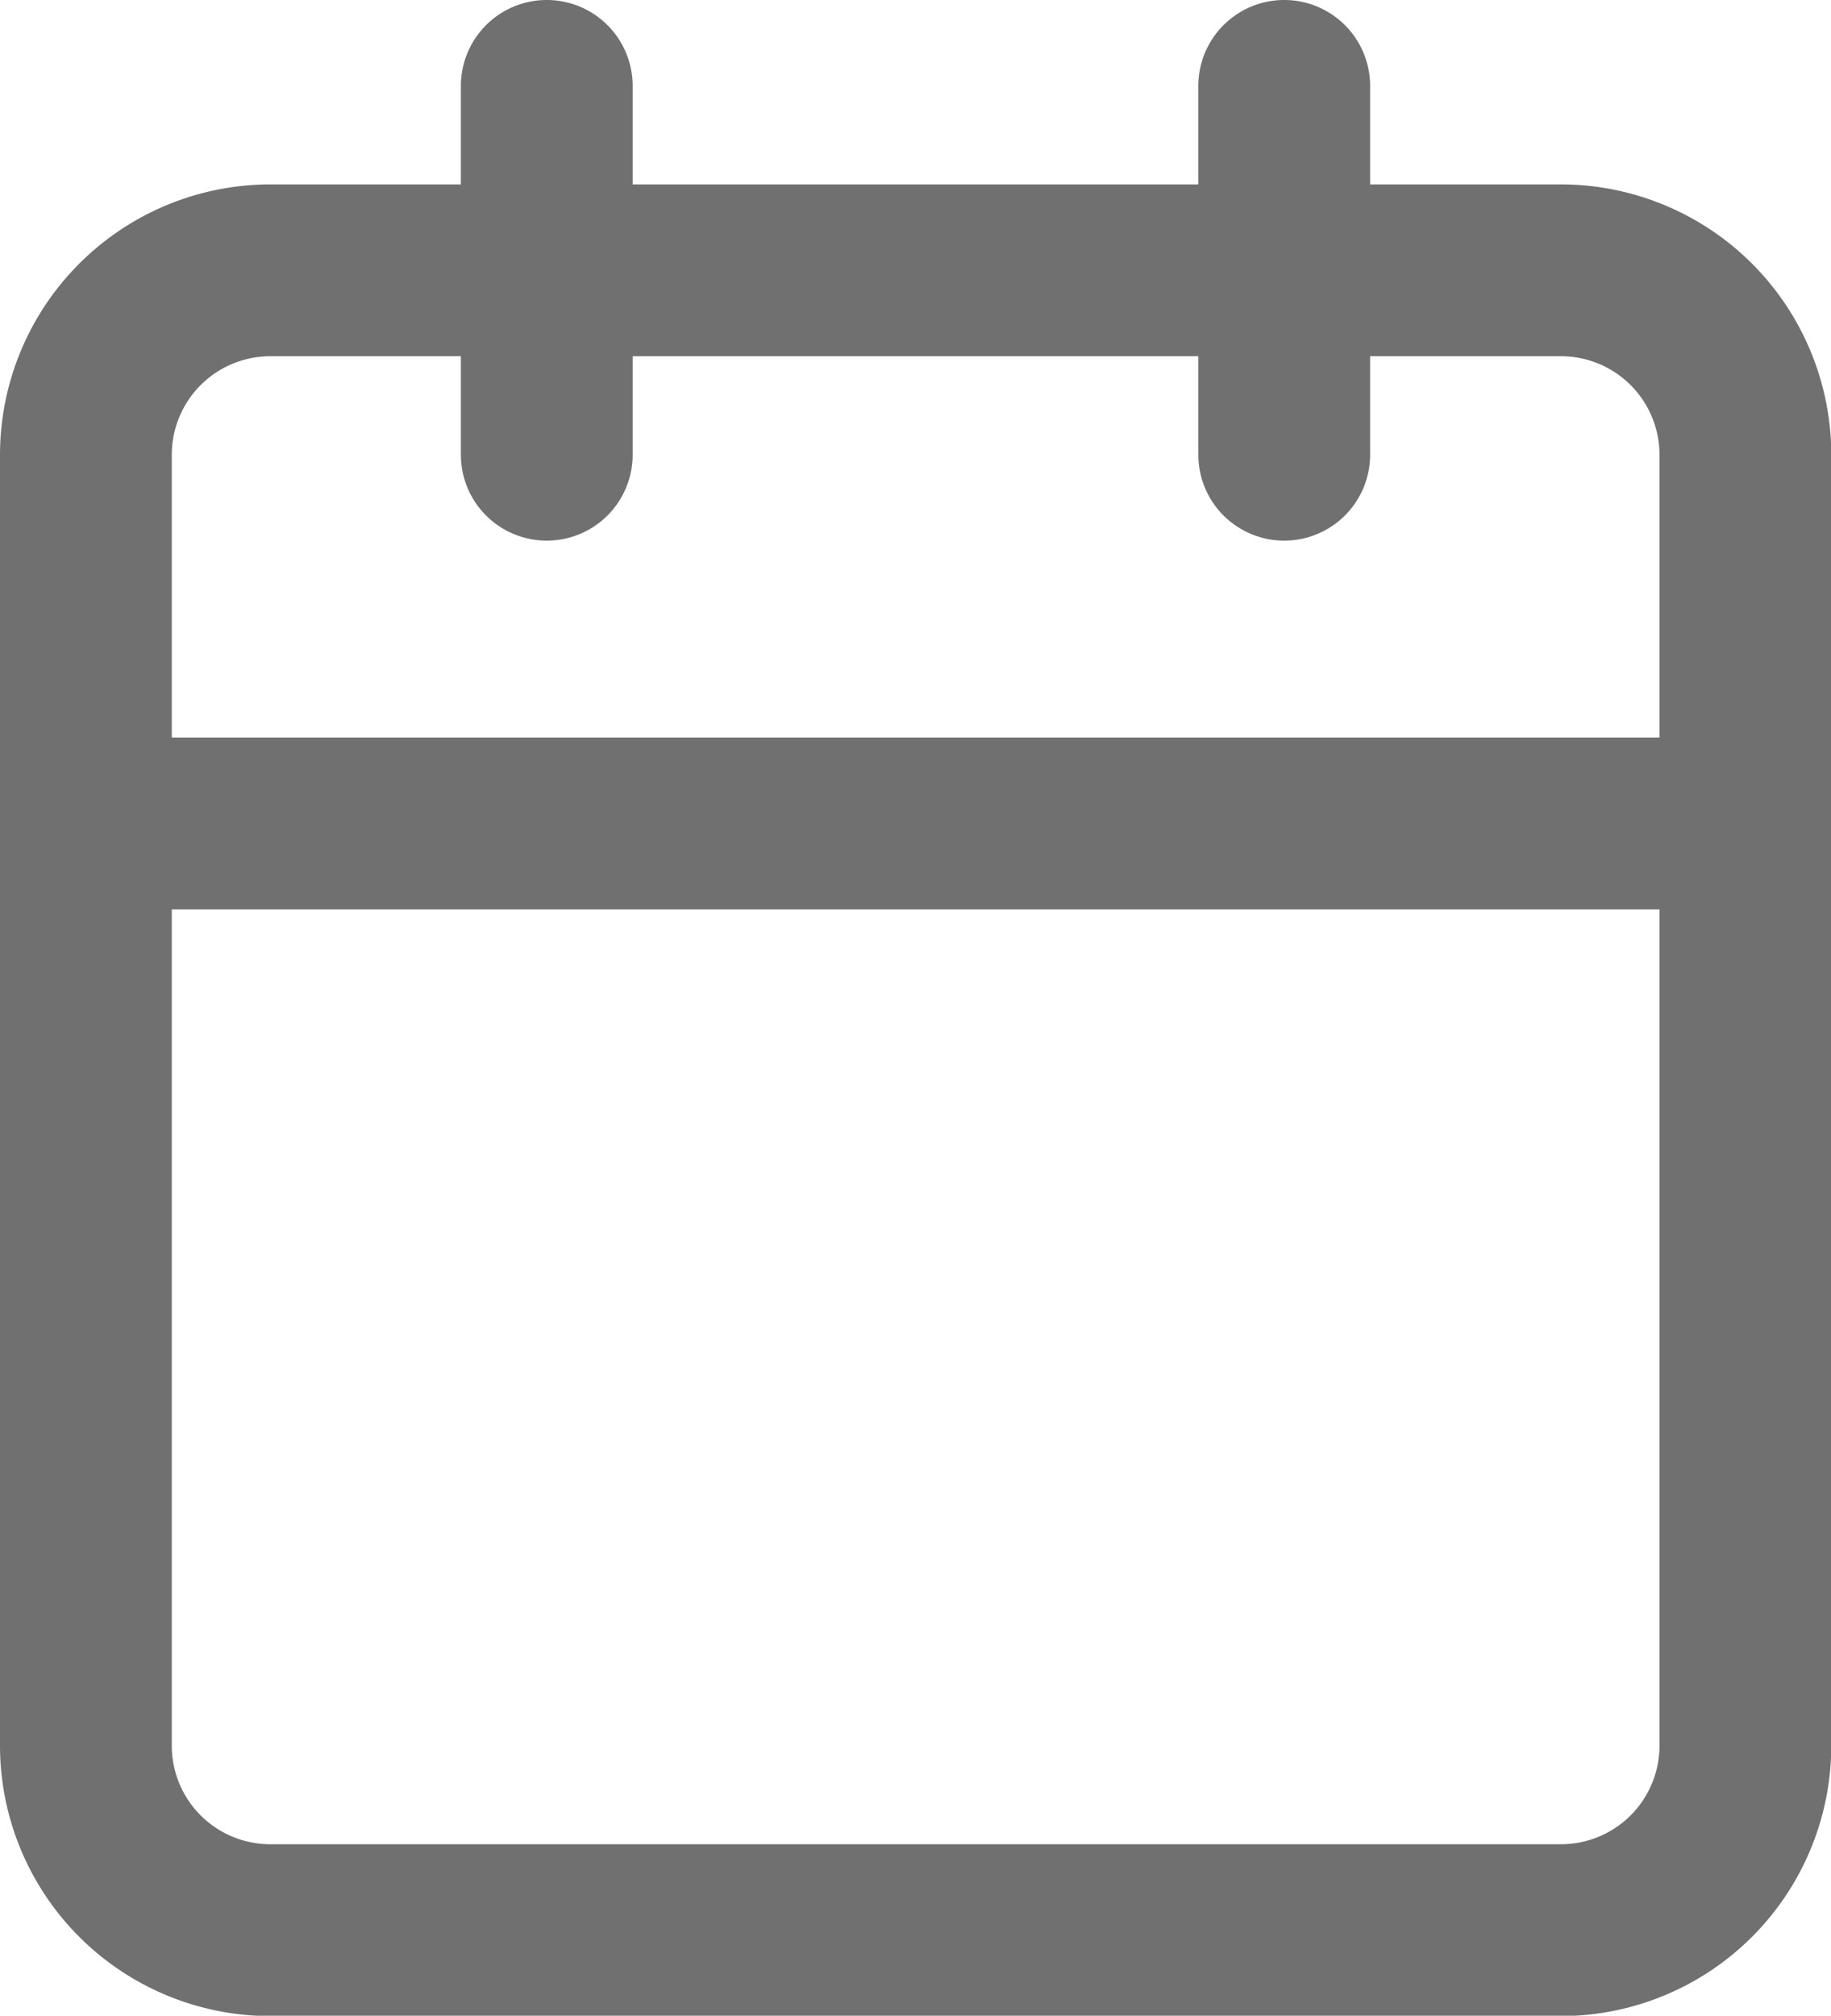 <svg xmlns="http://www.w3.org/2000/svg" width="26.646" height="29.328"><g data-name="Icon feather-calendar" fill="#707070"><path data-name="Path 6" d="M3.933 2.683h18.78a3.937 3.937 0 0 1 3.937 3.933v18.78a3.937 3.937 0 0 1-3.937 3.937H3.933A3.937 3.937 0 0 1 0 25.396V6.616a3.937 3.937 0 0 1 3.933-3.933Zm18.78 24.15a1.434 1.434 0 0 0 1.437-1.437V6.616a1.434 1.434 0 0 0-1.437-1.433H3.933A1.434 1.434 0 0 0 2.5 6.616v18.78a1.434 1.434 0 0 0 1.433 1.437Z"/><path data-name="Path 7" d="M18.689 7.866a1.25 1.25 0 0 1-1.25-1.25V1.25a1.25 1.25 0 1 1 2.5 0v5.366a1.25 1.25 0 0 1-1.25 1.25Z"/><path data-name="Path 8" d="M7.957 7.866a1.25 1.25 0 0 1-1.25-1.25V1.25a1.25 1.25 0 1 1 2.5 0v5.366a1.25 1.25 0 0 1-1.25 1.25Z"/><path data-name="Path 9" d="M25.396 13.231H1.25a1.25 1.25 0 0 1 0-2.5h24.146a1.25 1.25 0 0 1 0 2.5Z"/></g></svg>

